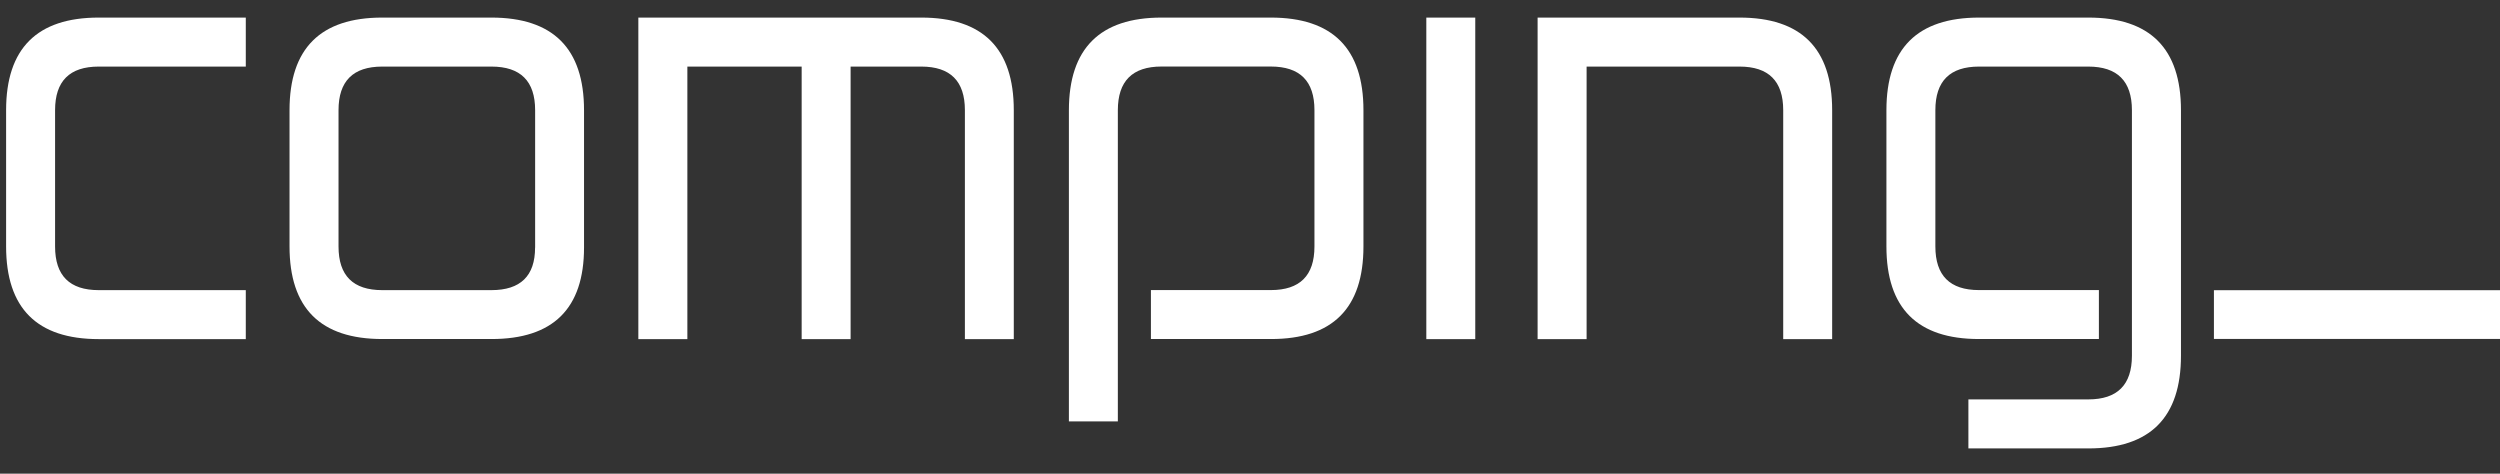 <svg width="95" height="18" viewBox="0 0 95 18" fill="none" xmlns="http://www.w3.org/2000/svg">
<rect x="0" y="0" width="95" height="18" fill="#333333" stroke="none"/>
<path d="M95 12.879V11.028H84.129V12.879H95ZM82.877 13.515V4.191C82.877 1.841 81.702 0.668 79.355 0.668H75.209C72.859 0.668 71.684 1.843 71.684 4.188V9.363C71.684 11.711 72.857 12.883 75.2 12.883H79.758V11.023H75.2C74.096 11.023 73.544 10.471 73.544 9.367V4.186C73.544 3.082 74.096 2.53 75.203 2.53H79.352C80.459 2.53 81.013 3.082 81.013 4.188V13.519C81.013 14.625 80.459 15.177 79.357 15.177H74.799V17.04H79.357C81.707 17.04 82.877 15.863 82.877 13.515ZM67.762 12.886H69.622V4.188C69.622 1.841 68.447 0.668 66.1 0.668H58.429V12.886H60.291V2.53H66.102C67.208 2.53 67.762 3.082 67.762 4.186V12.886ZM54.2 12.886H56.06V0.668H54.2V12.886ZM51.811 9.365V4.188C51.811 1.841 50.636 0.668 48.289 0.668H44.143C41.795 0.668 40.618 1.843 40.618 4.193V16.013H42.478V4.188C42.478 3.082 43.03 2.528 44.139 2.528H48.289C49.397 2.528 49.949 3.08 49.949 4.184V9.367C49.949 10.471 49.397 11.023 48.293 11.023H43.735V12.883H48.293C50.639 12.886 51.811 11.713 51.811 9.365ZM36.664 12.886H38.524V4.188C38.524 1.843 37.353 0.668 35.008 0.668H24.257V12.886H26.12V2.53H30.463V12.886H32.323V2.53H35.01C36.112 2.53 36.666 3.082 36.666 4.186V12.886H36.664ZM22.193 9.406V4.188C22.193 1.843 21.018 0.668 18.671 0.668H14.525C12.175 0.668 11.002 1.843 11.002 4.188V9.363C11.002 11.711 12.177 12.883 14.527 12.883H18.673C21.018 12.886 22.193 11.726 22.193 9.406ZM20.333 9.408C20.333 10.486 19.779 11.025 18.673 11.025H14.525C13.417 11.025 12.864 10.473 12.864 9.369V4.186C12.864 3.082 13.417 2.53 14.525 2.53H18.675C19.781 2.53 20.335 3.082 20.335 4.186V9.408H20.333ZM3.751 12.886H9.34V11.025H3.751C2.645 11.025 2.093 10.473 2.093 9.369V4.186C2.093 3.082 2.645 2.53 3.751 2.53H9.34V0.668H3.751C1.405 0.668 0.232 1.843 0.232 4.188V9.363C0.232 11.713 1.405 12.886 3.751 12.886Z" fill="white"/>
</svg>
